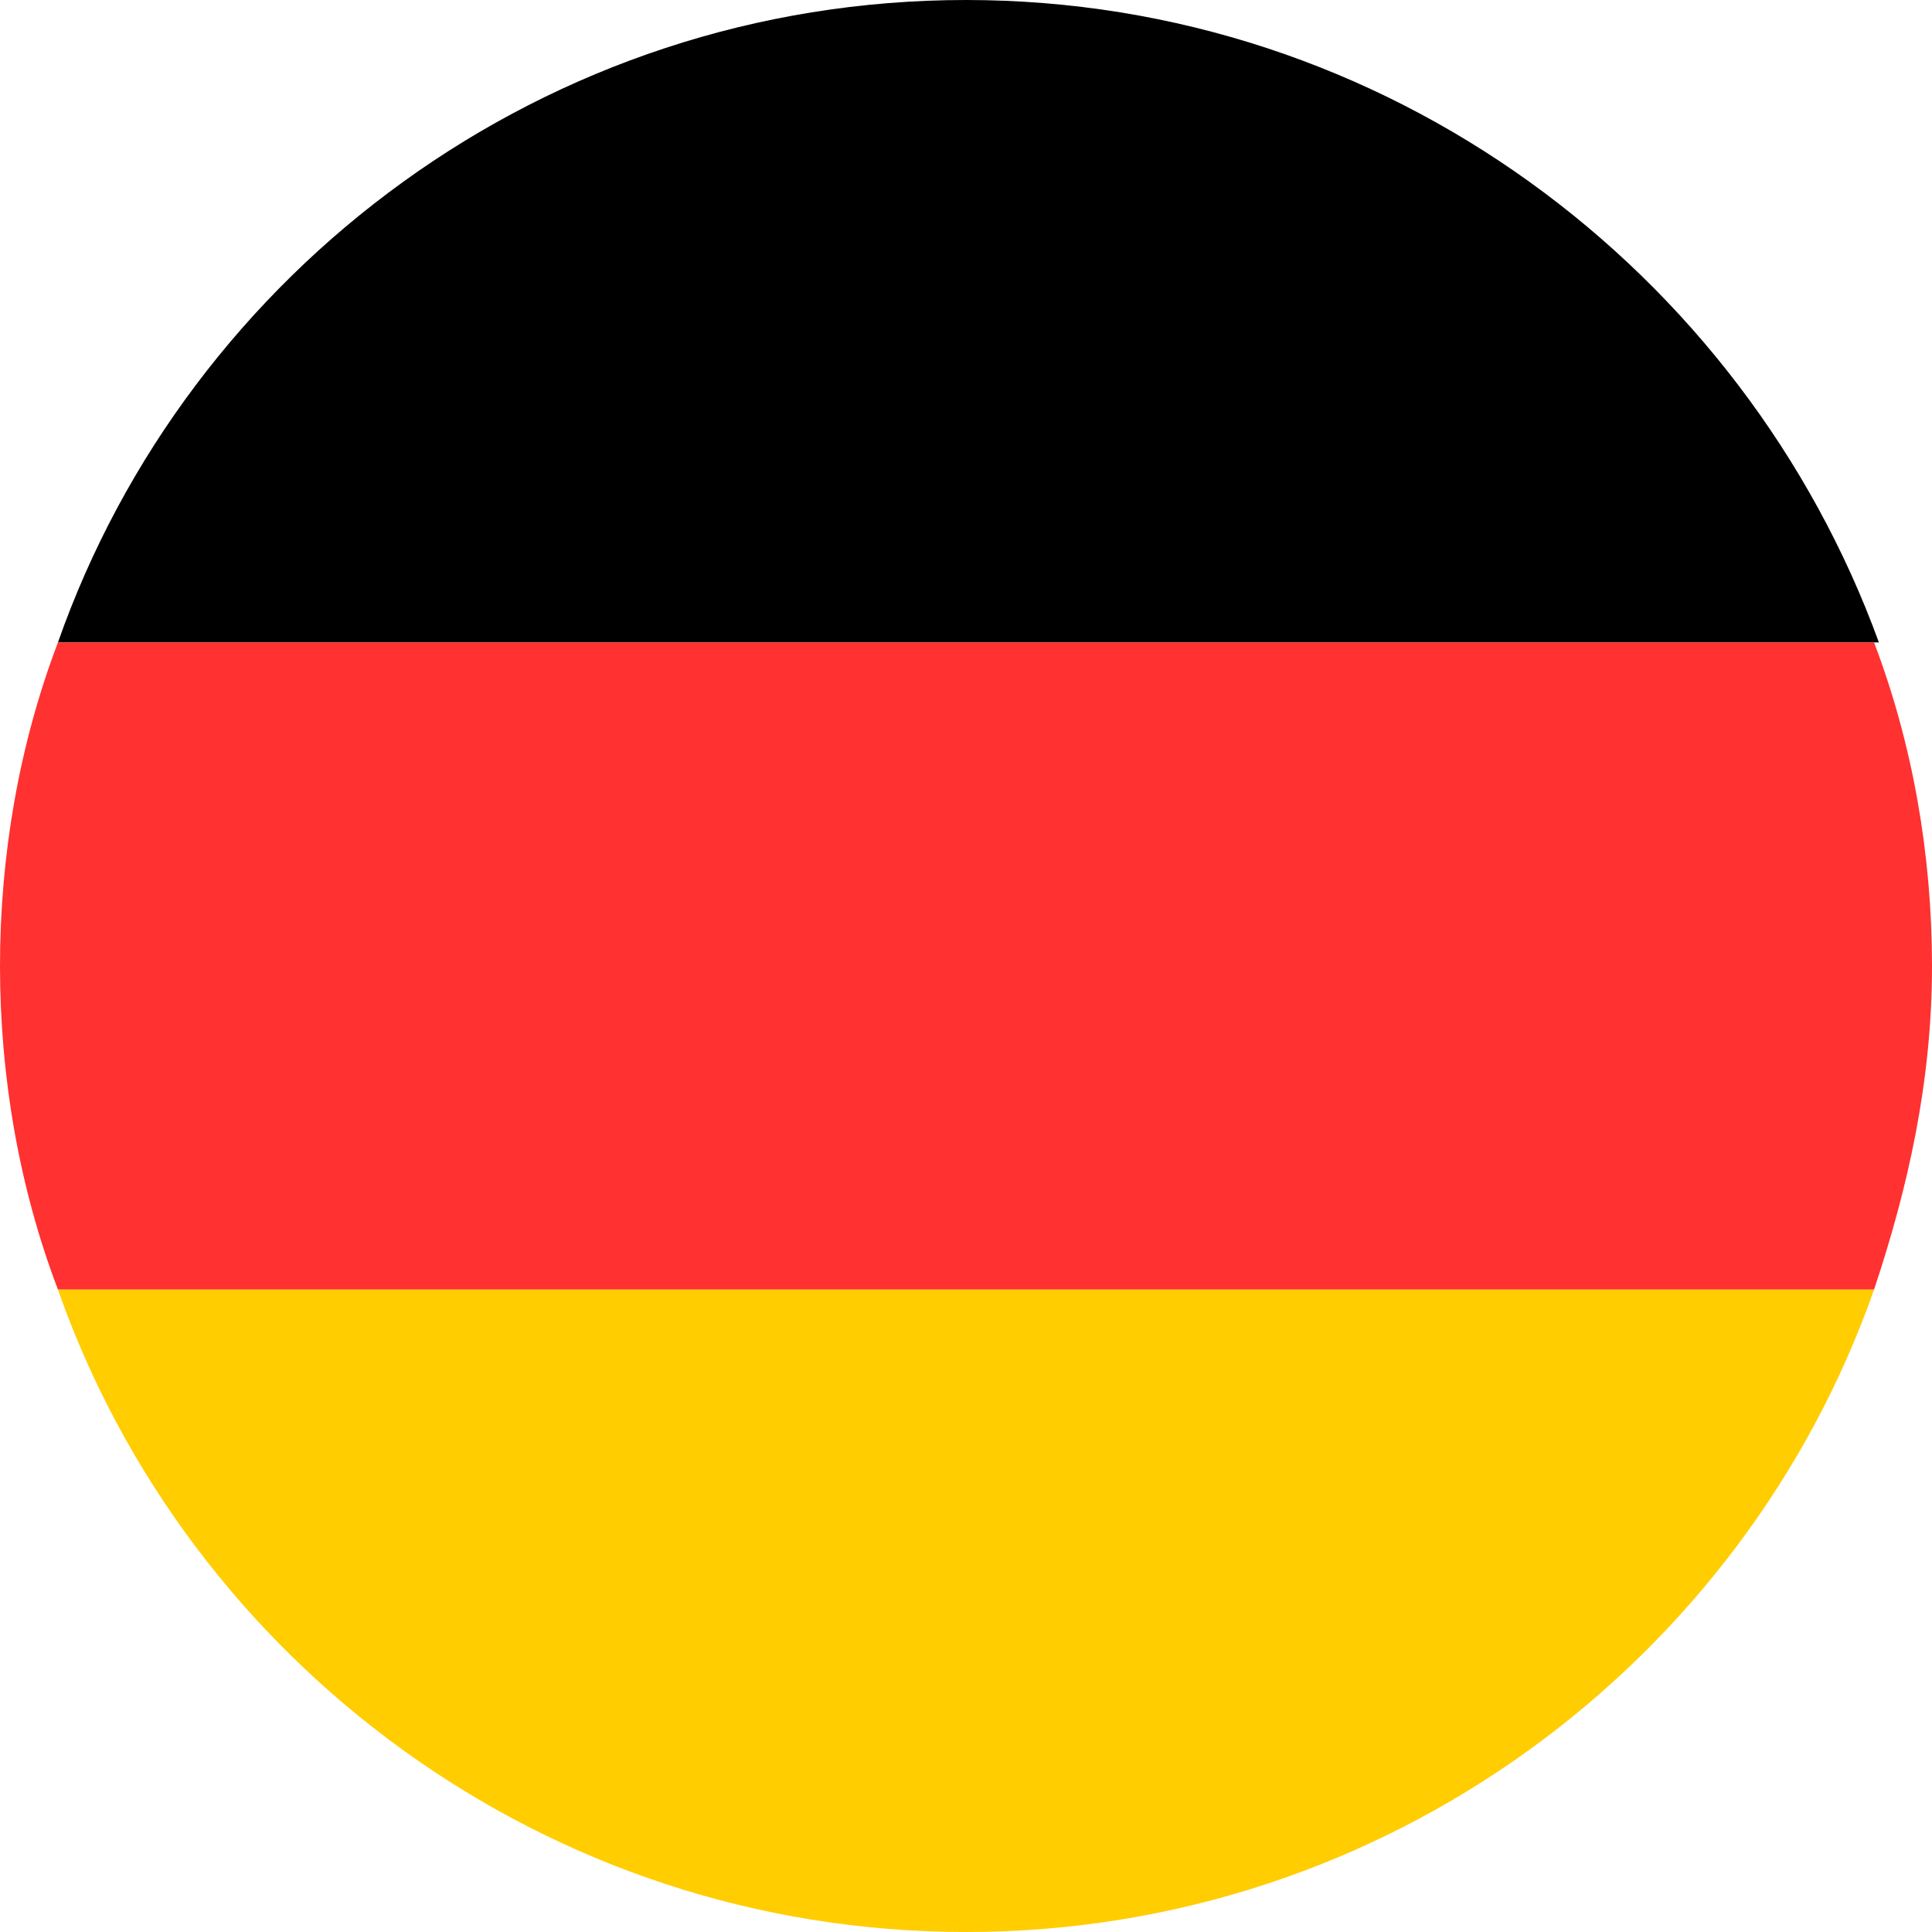 <svg width="40" height="40" viewBox="0 0 40 40" fill="none" xmlns="http://www.w3.org/2000/svg">
<path d="M1.2 13.3H38.9C36.1 5.6 28.7 0 20 0C11.3 0 3.9 5.6 1.2 13.3Z" fill="black"/>
<path d="M38.8 26.7C39.5 24.6 40 22.4 40 20C40 17.7 39.6 15.4 38.8 13.3H1.2C0.4 15.4 0 17.7 0 20C0 22.3 0.4 24.6 1.2 26.7H38.8Z" fill="#FF3131"/>
<path d="M38.8 26.7H1.2C3.9 34.4 11.3 40 20 40C28.7 40 36.1 34.4 38.8 26.7Z" fill="#FFCD00"/>
</svg>
